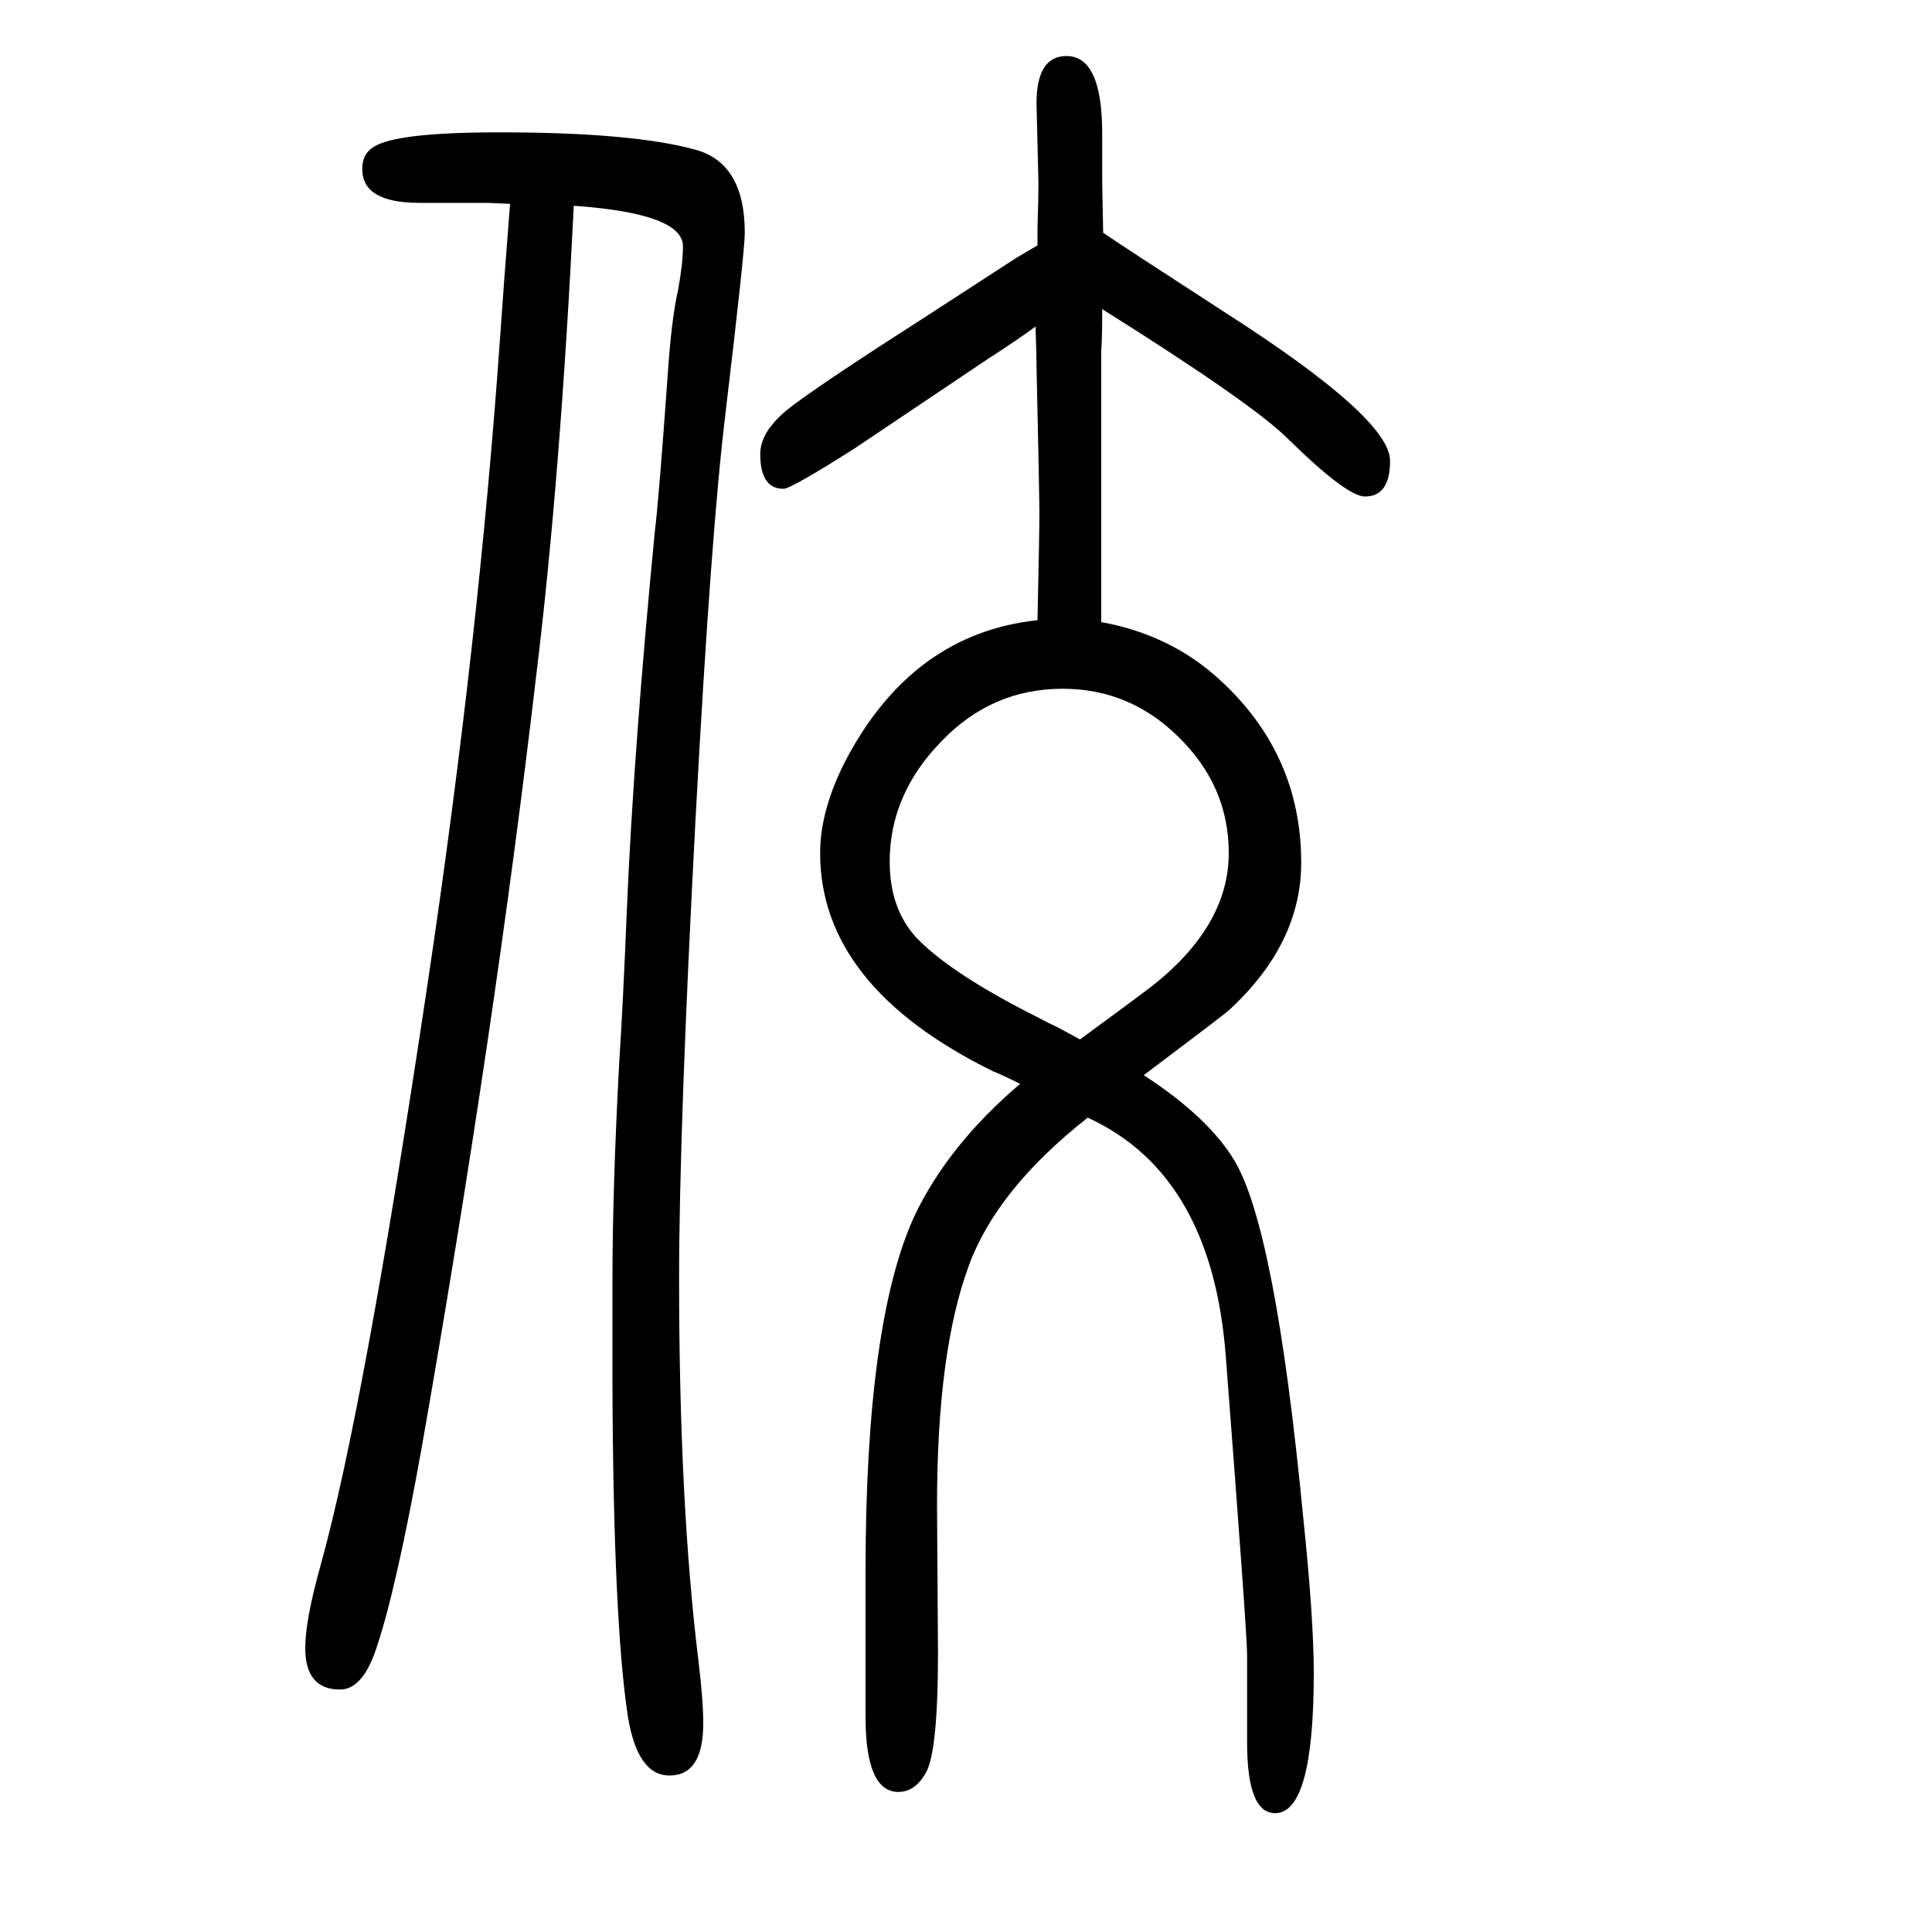 <svg xmlns="http://www.w3.org/2000/svg" xmlns:xlink="http://www.w3.org/1999/xlink" height="100" width="100" version="1.1"><path d="M1074 1008q2 89 2 113q0 14 -3 150q0 10 -1 41q-16 -12 -50 -34l-137 -92q-66 -42 -74 -42q-24 0 -24 36q0 26 36 52q35 26 135 90l94 61q15 9 22 13v18q1 30 1 46l-2 83q0 49 31 49q37 0 37 -80v-51l1 -52q22 -15 127 -83q170 -109 170 -153q0 -37 -26 -37q-19 0 -81 61
q-38 37 -191 133q0 -30 -1 -44v-44v-146v-28v-62q72 -13 123 -60q84 -77 84 -189q0 -84 -75 -153q-7 -6 -88 -67q66 -43 93 -87q43 -69 72 -370q11 -105 11 -162q0 -145 -40 -145q-29 0 -29 73v91q0 22 -22 308q-14 189 -143 248q-94 -74 -123 -153q-33 -89 -33 -248l1 -153
q0 -104 -13 -125q-11 -19 -28 -19q-34 0 -34 78v150q0 259 51 369q35 73 109 136q-18 9 -28 13q-179 88 -179 226q0 44 26 95q69 132 199 146zM1118 574q56 41 73 54q81 63 81 139q0 70 -53 121q-50 49 -119 49q-73 0 -125 -54q-54 -55 -54 -125q0 -48 27 -78
q36 -38 128 -84q9 -5 18 -9zM594 1437q-14 -283 -39 -487q-43 -368 -118 -796q-27 -151 -48 -212q-14 -41 -37 -41q-36 0 -36 43q0 29 16 86q45 162 111 604q53 355 75 671q3 44 10 134l-23 1h-71q-59 0 -59 35q0 16 12 23q23 15 130 15q138 0 203 -18q51 -14 51 -86
q0 -19 -20 -187q-15 -123 -31 -420q-17 -322 -17 -476q0 -232 20 -395q5 -41 5 -65q0 -54 -35 -54q-33 0 -43 61q-15 98 -16 343v107q0 96 7 227q4 61 8 160q7 165 29 391q4 32 13 158q4 61 11 91q5 28 5 45q0 34 -113 42z" style="" transform="scale(0.05 -0.05) translate(0 -1650)"/></svg>